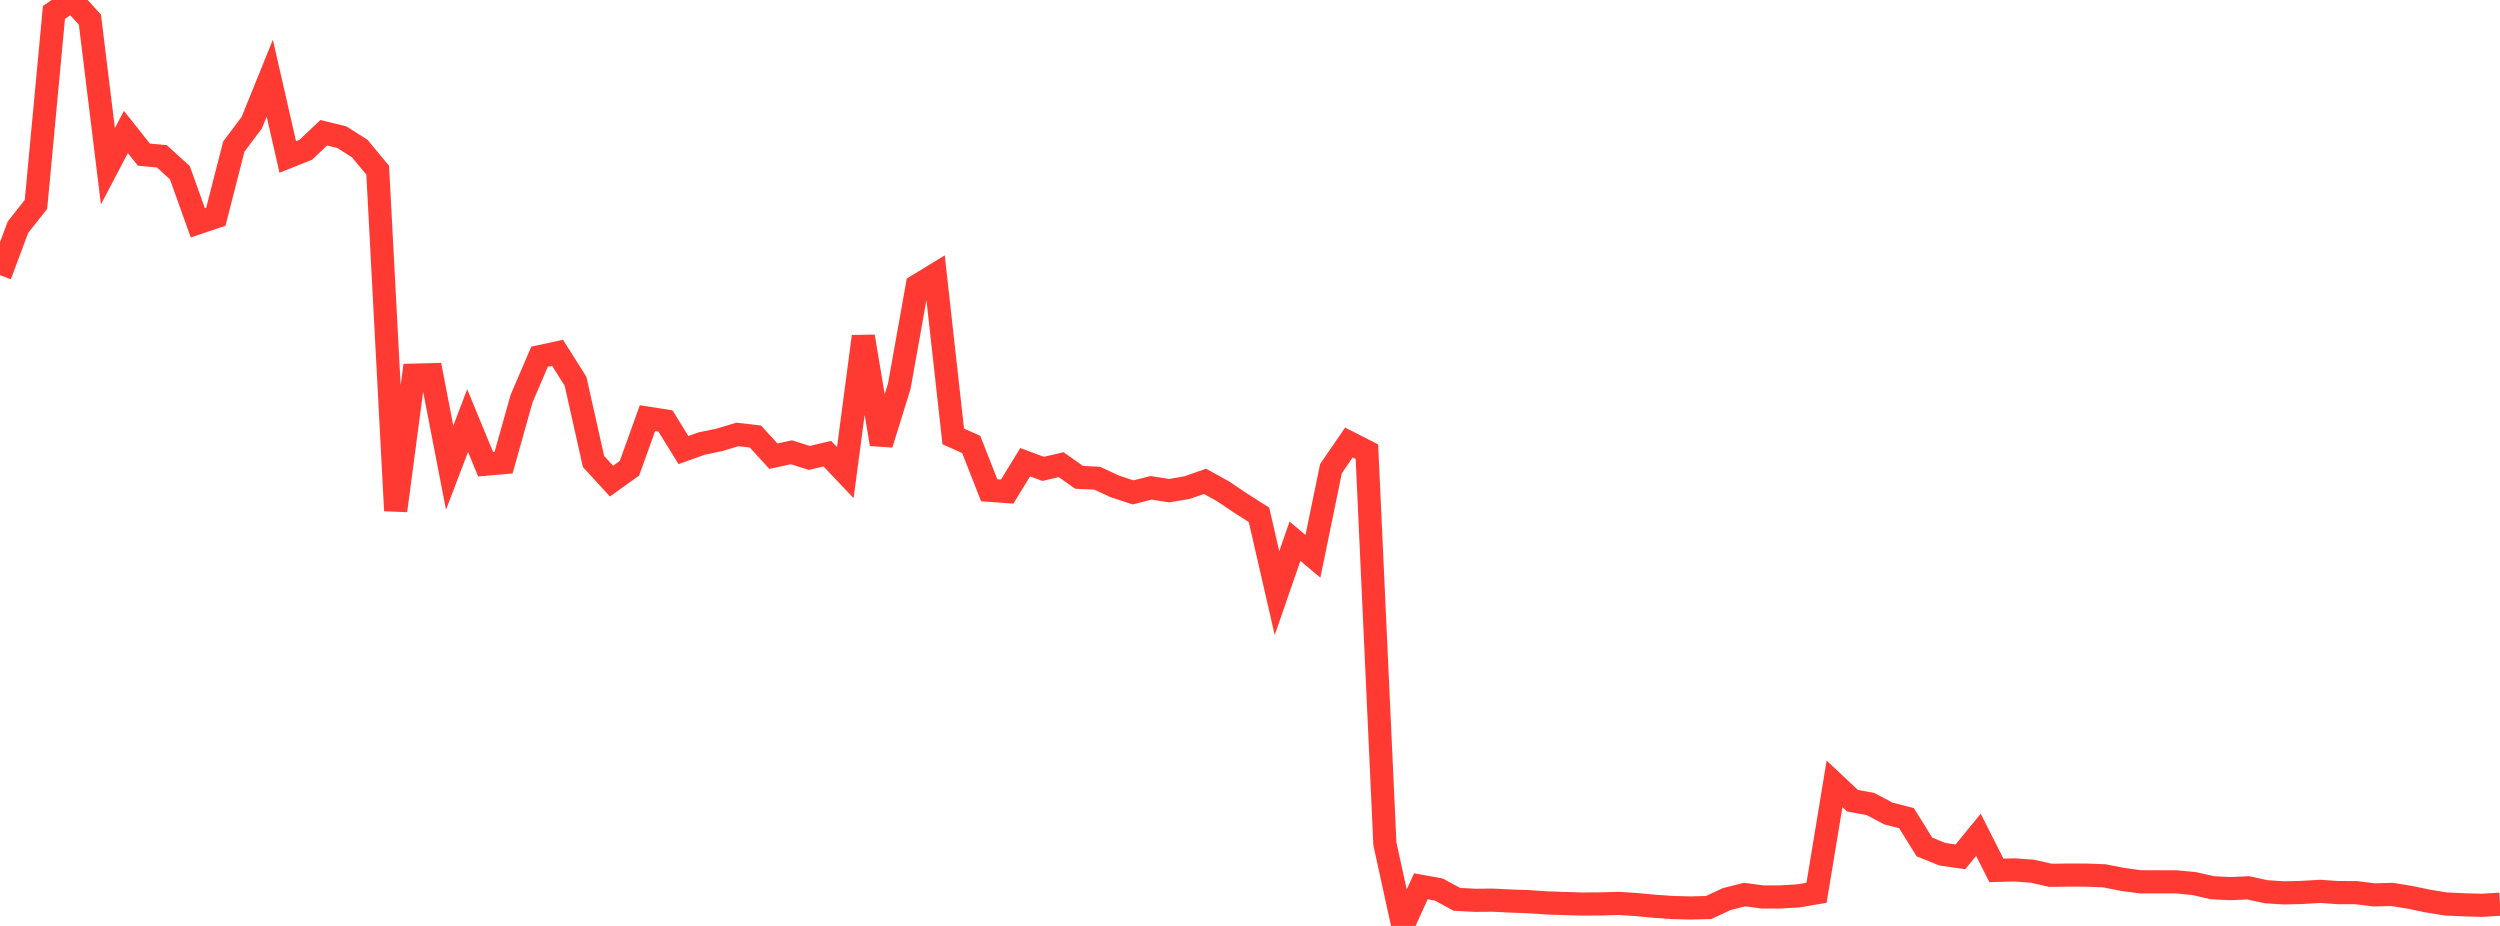 <?xml version="1.0" standalone="no"?>
<!DOCTYPE svg PUBLIC "-//W3C//DTD SVG 1.1//EN" "http://www.w3.org/Graphics/SVG/1.1/DTD/svg11.dtd">

<svg width="135" height="50" viewBox="0 0 135 50" preserveAspectRatio="none" 
  xmlns="http://www.w3.org/2000/svg"
  xmlns:xlink="http://www.w3.org/1999/xlink">


<polyline points="0.0, 14.862 0.971, 12.266 1.942, 11.038 2.914, 0.67 3.885, 0.0 4.856, 1.062 5.827, 8.977 6.799, 7.127 7.77, 8.35 8.741, 8.442 9.712, 9.323 10.683, 12.035 11.655, 11.706 12.626, 7.916 13.597, 6.621 14.568, 4.223 15.54, 8.477 16.511, 8.089 17.482, 7.169 18.453, 7.406 19.424, 8.02 20.396, 9.191 21.367, 27.576 22.338, 20.259 23.309, 20.234 24.281, 25.257 25.252, 22.712 26.223, 25.067 27.194, 24.982 28.165, 21.525 29.137, 19.261 30.108, 19.051 31.079, 20.589 32.05, 24.92 33.022, 25.98 33.993, 25.284 34.964, 22.579 35.935, 22.732 36.906, 24.303 37.878, 23.954 38.849, 23.752 39.82, 23.46 40.791, 23.571 41.763, 24.633 42.734, 24.423 43.705, 24.728 44.676, 24.498 45.647, 25.52 46.619, 18.17 47.59, 23.984 48.561, 20.857 49.532, 15.428 50.504, 14.834 51.475, 23.564 52.446, 24 53.417, 26.475 54.388, 26.545 55.36, 24.958 56.331, 25.32 57.302, 25.091 58.273, 25.776 59.245, 25.823 60.216, 26.271 61.187, 26.589 62.158, 26.343 63.129, 26.497 64.101, 26.331 65.072, 25.992 66.043, 26.53 67.014, 27.182 67.986, 27.8 68.957, 32.03 69.928, 29.227 70.899, 30.041 71.871, 25.309 72.842, 23.894 73.813, 24.39 74.784, 45.567 75.755, 50.0 76.727, 47.859 77.698, 48.036 78.669, 48.564 79.64, 48.616 80.612, 48.608 81.583, 48.657 82.554, 48.691 83.525, 48.756 84.496, 48.79 85.468, 48.819 86.439, 48.812 87.41, 48.784 88.381, 48.847 89.353, 48.939 90.324, 49.007 91.295, 49.03 92.266, 49.006 93.237, 48.553 94.209, 48.306 95.18, 48.436 96.151, 48.435 97.122, 48.375 98.094, 48.209 99.065, 42.329 100.036, 43.239 101.007, 43.417 101.978, 43.931 102.95, 44.18 103.921, 45.739 104.892, 46.129 105.863, 46.27 106.835, 45.08 107.806, 47 108.777, 46.975 109.748, 47.044 110.719, 47.265 111.691, 47.255 112.662, 47.255 113.633, 47.293 114.604, 47.486 115.576, 47.617 116.547, 47.619 117.518, 47.619 118.489, 47.713 119.46, 47.937 120.432, 47.986 121.403, 47.943 122.374, 48.153 123.345, 48.217 124.317, 48.191 125.288, 48.133 126.259, 48.2 127.23, 48.202 128.201, 48.324 129.173, 48.298 130.144, 48.457 131.115, 48.658 132.086, 48.815 133.058, 48.86 134.029, 48.887 135.0, 48.826" fill="none" stroke="#ff3a33" stroke-width="1.25"/>

</svg>